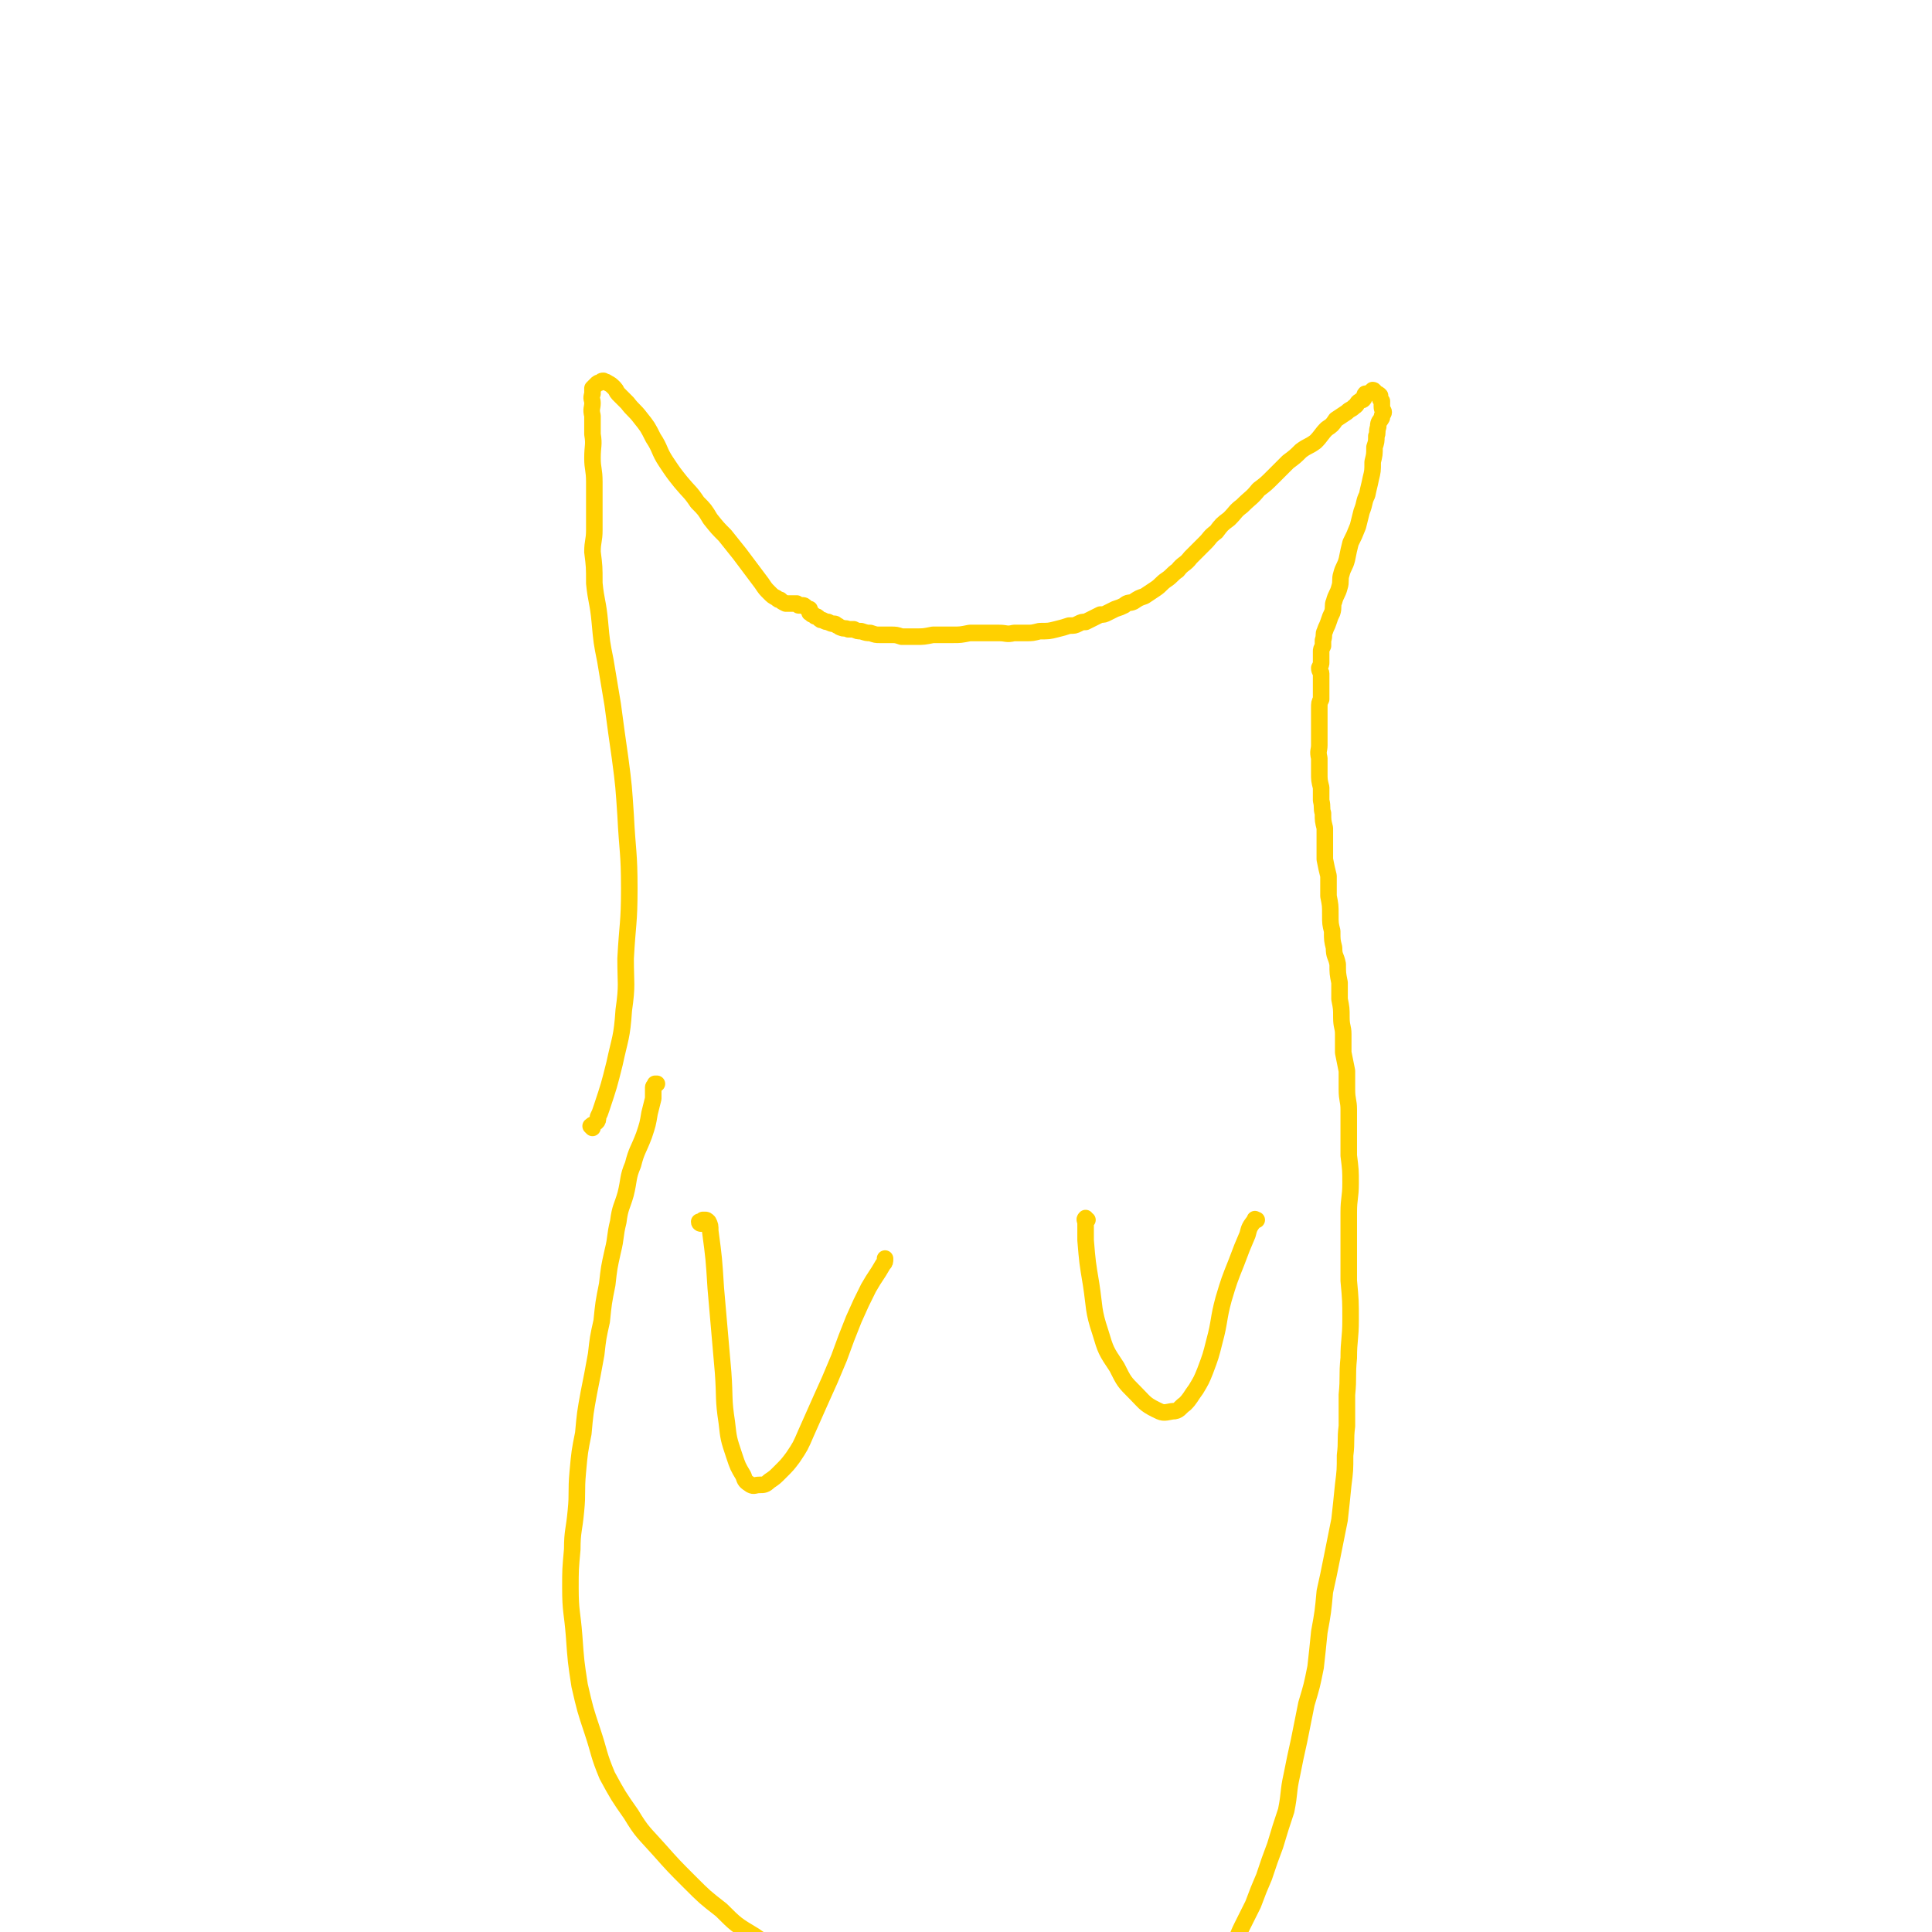 <svg viewBox='0 0 1050 1050' version='1.1' xmlns='http://www.w3.org/2000/svg' xmlns:xlink='http://www.w3.org/1999/xlink'><g fill='none' stroke='#FFD000' stroke-width='9' stroke-linecap='round' stroke-linejoin='round'><path d='M322,613c0,0 -1,-1 -1,-1 1,-1 2,-1 3,-2 1,-1 1,-1 1,-3 1,-2 1,-2 2,-5 4,-12 4,-12 7,-24 3,-14 4,-14 5,-29 2,-14 1,-14 1,-28 1,-19 2,-19 2,-38 0,-20 -1,-20 -2,-40 -1,-15 -1,-16 -3,-31 -2,-14 -2,-14 -4,-29 -2,-12 -2,-12 -4,-24 -2,-10 -2,-10 -3,-21 -1,-11 -2,-11 -3,-21 0,-9 0,-9 -1,-17 0,-6 1,-6 1,-12 0,-7 0,-7 0,-13 0,-7 0,-7 0,-13 0,-7 -1,-7 -1,-13 0,-7 1,-7 0,-13 0,-5 0,-5 0,-10 -1,-4 0,-4 0,-7 0,-2 -1,-2 0,-5 0,-1 0,-2 0,-3 1,-1 1,-1 2,-2 1,-1 1,-1 2,-1 1,-1 1,-1 2,-1 1,1 1,0 2,1 2,1 2,1 4,3 1,1 1,2 2,3 3,3 3,3 5,5 3,4 4,4 7,8 4,5 4,5 7,11 4,6 3,7 7,13 4,6 4,6 8,11 5,6 5,5 9,11 4,4 4,4 7,9 4,5 4,5 8,9 4,5 4,5 8,10 3,4 3,4 6,8 3,4 3,4 6,8 2,3 2,3 4,5 2,2 2,2 4,3 1,1 1,1 2,1 1,1 1,1 3,2 1,0 1,0 2,0 1,0 1,0 2,0 1,0 1,0 2,0 0,0 0,0 0,0 1,1 1,1 1,1 1,0 1,0 2,0 1,0 1,0 2,1 0,0 0,0 0,0 0,0 0,0 0,0 1,1 1,1 1,1 1,0 1,0 1,0 0,0 0,0 0,1 0,0 0,0 0,1 1,0 1,0 1,0 0,1 0,1 1,1 0,0 0,0 1,1 1,0 1,0 2,1 1,1 1,1 2,1 2,1 2,1 3,1 2,1 2,1 3,1 1,0 1,0 2,1 1,0 1,1 2,1 2,1 2,0 4,1 1,0 1,0 3,0 2,1 2,1 4,1 3,1 3,1 5,1 3,1 3,1 5,1 3,0 3,0 6,0 3,0 3,0 6,1 4,0 4,0 8,0 4,0 4,0 9,-1 5,0 5,0 11,0 4,0 4,0 9,-1 4,0 4,0 8,0 4,0 4,0 8,0 4,0 4,1 8,0 3,0 3,0 7,0 3,0 3,0 7,-1 5,0 5,0 9,-1 4,-1 4,-1 7,-2 3,0 3,0 5,-1 2,-1 2,-1 4,-1 2,-1 2,-1 4,-2 2,-1 2,-1 4,-2 2,0 2,0 4,-1 2,-1 2,-1 4,-2 3,-1 3,-1 5,-2 2,-2 3,-1 5,-2 3,-2 3,-2 6,-3 3,-2 3,-2 6,-4 3,-2 3,-3 6,-5 3,-2 3,-3 6,-5 3,-4 4,-3 7,-7 4,-4 4,-4 8,-8 3,-3 2,-3 6,-6 3,-4 3,-4 7,-7 4,-4 3,-4 7,-7 5,-5 5,-4 9,-9 4,-3 4,-3 8,-7 4,-4 4,-4 8,-8 4,-3 4,-3 7,-6 4,-3 4,-2 8,-5 3,-3 3,-4 6,-7 3,-2 3,-2 5,-5 3,-2 3,-2 6,-4 2,-2 2,-1 4,-3 2,-1 1,-2 3,-3 1,-1 1,0 2,-1 1,-1 0,-2 1,-3 1,0 1,0 1,0 2,-1 2,-1 3,-2 1,0 1,1 2,2 1,0 1,0 2,1 0,0 0,0 0,1 0,1 0,1 1,2 0,2 0,2 0,3 0,2 1,2 1,3 0,1 -1,1 -1,3 -1,2 -2,2 -2,5 -1,3 0,3 -1,5 0,3 0,3 -1,6 0,4 0,4 -1,8 0,5 0,5 -1,9 -1,5 -1,4 -2,9 -2,4 -1,4 -3,9 -1,4 -1,4 -2,8 -2,5 -2,5 -4,9 -1,4 -1,4 -2,9 -1,4 -2,4 -3,8 -1,3 0,4 -1,7 -1,4 -2,4 -3,8 -1,2 0,3 -1,6 -1,2 -1,2 -2,5 -1,3 -1,2 -2,5 -1,2 0,2 -1,5 0,1 0,1 0,3 -1,2 -1,2 -1,3 0,2 0,2 0,3 0,1 0,1 0,3 0,1 0,1 -1,3 0,2 1,2 1,3 0,2 0,2 0,3 0,2 0,2 0,3 0,2 0,2 0,4 0,2 0,2 0,4 -1,2 -1,2 -1,5 0,3 0,3 0,6 0,4 0,4 0,7 0,3 0,3 0,7 0,3 -1,3 0,7 0,4 0,4 0,8 0,4 0,4 1,8 0,3 0,3 0,7 1,4 0,4 1,7 0,4 0,4 1,8 0,4 0,5 0,9 0,4 0,4 0,8 1,5 1,5 2,9 0,6 0,6 0,11 1,5 1,5 1,10 0,5 0,5 1,9 0,5 0,5 1,9 0,5 1,4 2,9 0,5 0,5 1,10 0,4 0,5 0,9 1,5 1,5 1,10 0,5 1,5 1,9 0,5 0,5 0,10 1,5 1,5 2,10 0,5 0,5 0,10 0,6 1,6 1,11 0,6 0,6 0,13 0,6 0,6 0,12 1,8 1,8 1,15 0,8 -1,8 -1,16 0,8 0,8 0,17 0,10 0,10 0,20 1,11 1,11 1,21 0,11 -1,11 -1,21 -1,10 0,10 -1,20 0,8 0,8 0,17 -1,8 0,8 -1,16 0,8 0,8 -1,16 -1,10 -1,10 -2,19 -2,10 -2,10 -4,20 -2,10 -2,10 -4,19 -1,11 -1,11 -3,22 -1,10 -1,10 -2,19 -2,10 -2,10 -5,20 -2,10 -2,10 -4,20 -2,9 -2,9 -4,19 -2,9 -1,9 -3,19 -3,9 -3,9 -6,19 -3,8 -3,8 -6,17 -3,7 -3,7 -6,15 -3,6 -3,6 -6,12 -3,6 -2,6 -6,12 -3,6 -3,6 -7,11 -3,5 -3,5 -6,10 -4,4 -4,4 -8,8 -4,4 -4,3 -9,6 -3,3 -3,3 -7,5 -4,2 -4,2 -8,3 -5,2 -5,2 -9,3 -5,0 -5,0 -9,1 -5,0 -5,1 -9,1 -5,1 -5,1 -10,1 -6,1 -6,1 -12,1 -7,0 -8,0 -15,0 -8,-1 -8,-1 -17,-2 -9,-2 -9,-2 -19,-4 -11,-2 -12,-2 -23,-5 -12,-4 -12,-4 -23,-9 -12,-5 -12,-5 -24,-11 -12,-6 -12,-6 -23,-13 -11,-6 -11,-6 -21,-13 -10,-6 -10,-6 -18,-14 -9,-7 -9,-7 -17,-15 -9,-9 -9,-9 -17,-18 -8,-9 -9,-9 -15,-19 -7,-10 -7,-10 -13,-21 -5,-12 -4,-12 -8,-24 -4,-12 -4,-12 -7,-25 -2,-13 -2,-13 -3,-27 -1,-13 -2,-13 -2,-26 0,-10 0,-10 1,-21 0,-10 1,-10 2,-21 1,-10 0,-10 1,-21 1,-11 1,-11 3,-21 1,-11 1,-11 3,-22 2,-10 2,-10 4,-21 1,-9 1,-9 3,-18 1,-10 1,-10 3,-20 1,-9 1,-9 3,-18 2,-8 1,-8 3,-16 1,-8 2,-8 4,-15 2,-8 1,-9 4,-16 2,-8 3,-8 6,-16 2,-6 2,-6 3,-12 1,-4 1,-4 2,-8 0,-3 0,-3 0,-6 0,-1 1,-1 1,-2 0,0 0,0 1,0 '/><path d='M381,665c0,0 -1,0 -1,-1 0,0 1,0 2,0 0,0 0,-1 0,-1 1,0 1,0 1,0 1,0 1,0 2,1 1,2 1,2 1,5 2,15 2,15 3,31 2,23 2,23 4,46 1,14 0,14 2,27 1,9 1,9 4,18 2,6 2,6 5,11 1,3 1,3 4,5 2,1 2,0 5,0 2,0 3,0 5,-2 3,-2 3,-2 6,-5 4,-4 4,-4 7,-8 4,-6 4,-6 7,-13 4,-9 4,-9 8,-18 5,-11 5,-11 10,-23 4,-11 4,-11 8,-21 4,-9 4,-9 8,-17 4,-7 4,-6 8,-13 1,-1 1,-1 1,-3 '/><path d='M591,663c-1,0 -1,-1 -1,-1 -1,1 0,1 0,3 0,1 0,1 0,3 0,3 0,3 0,6 1,12 1,12 3,24 2,13 1,14 5,26 3,10 3,10 9,19 4,8 4,8 10,14 5,5 5,6 11,9 4,2 4,2 9,1 4,0 4,-2 7,-4 3,-3 3,-4 6,-8 3,-5 3,-5 5,-10 3,-8 3,-8 5,-16 3,-11 2,-12 5,-23 3,-10 3,-10 7,-20 3,-8 3,-8 6,-15 1,-4 1,-4 4,-8 0,-1 0,0 1,0 '/></g>
</svg>